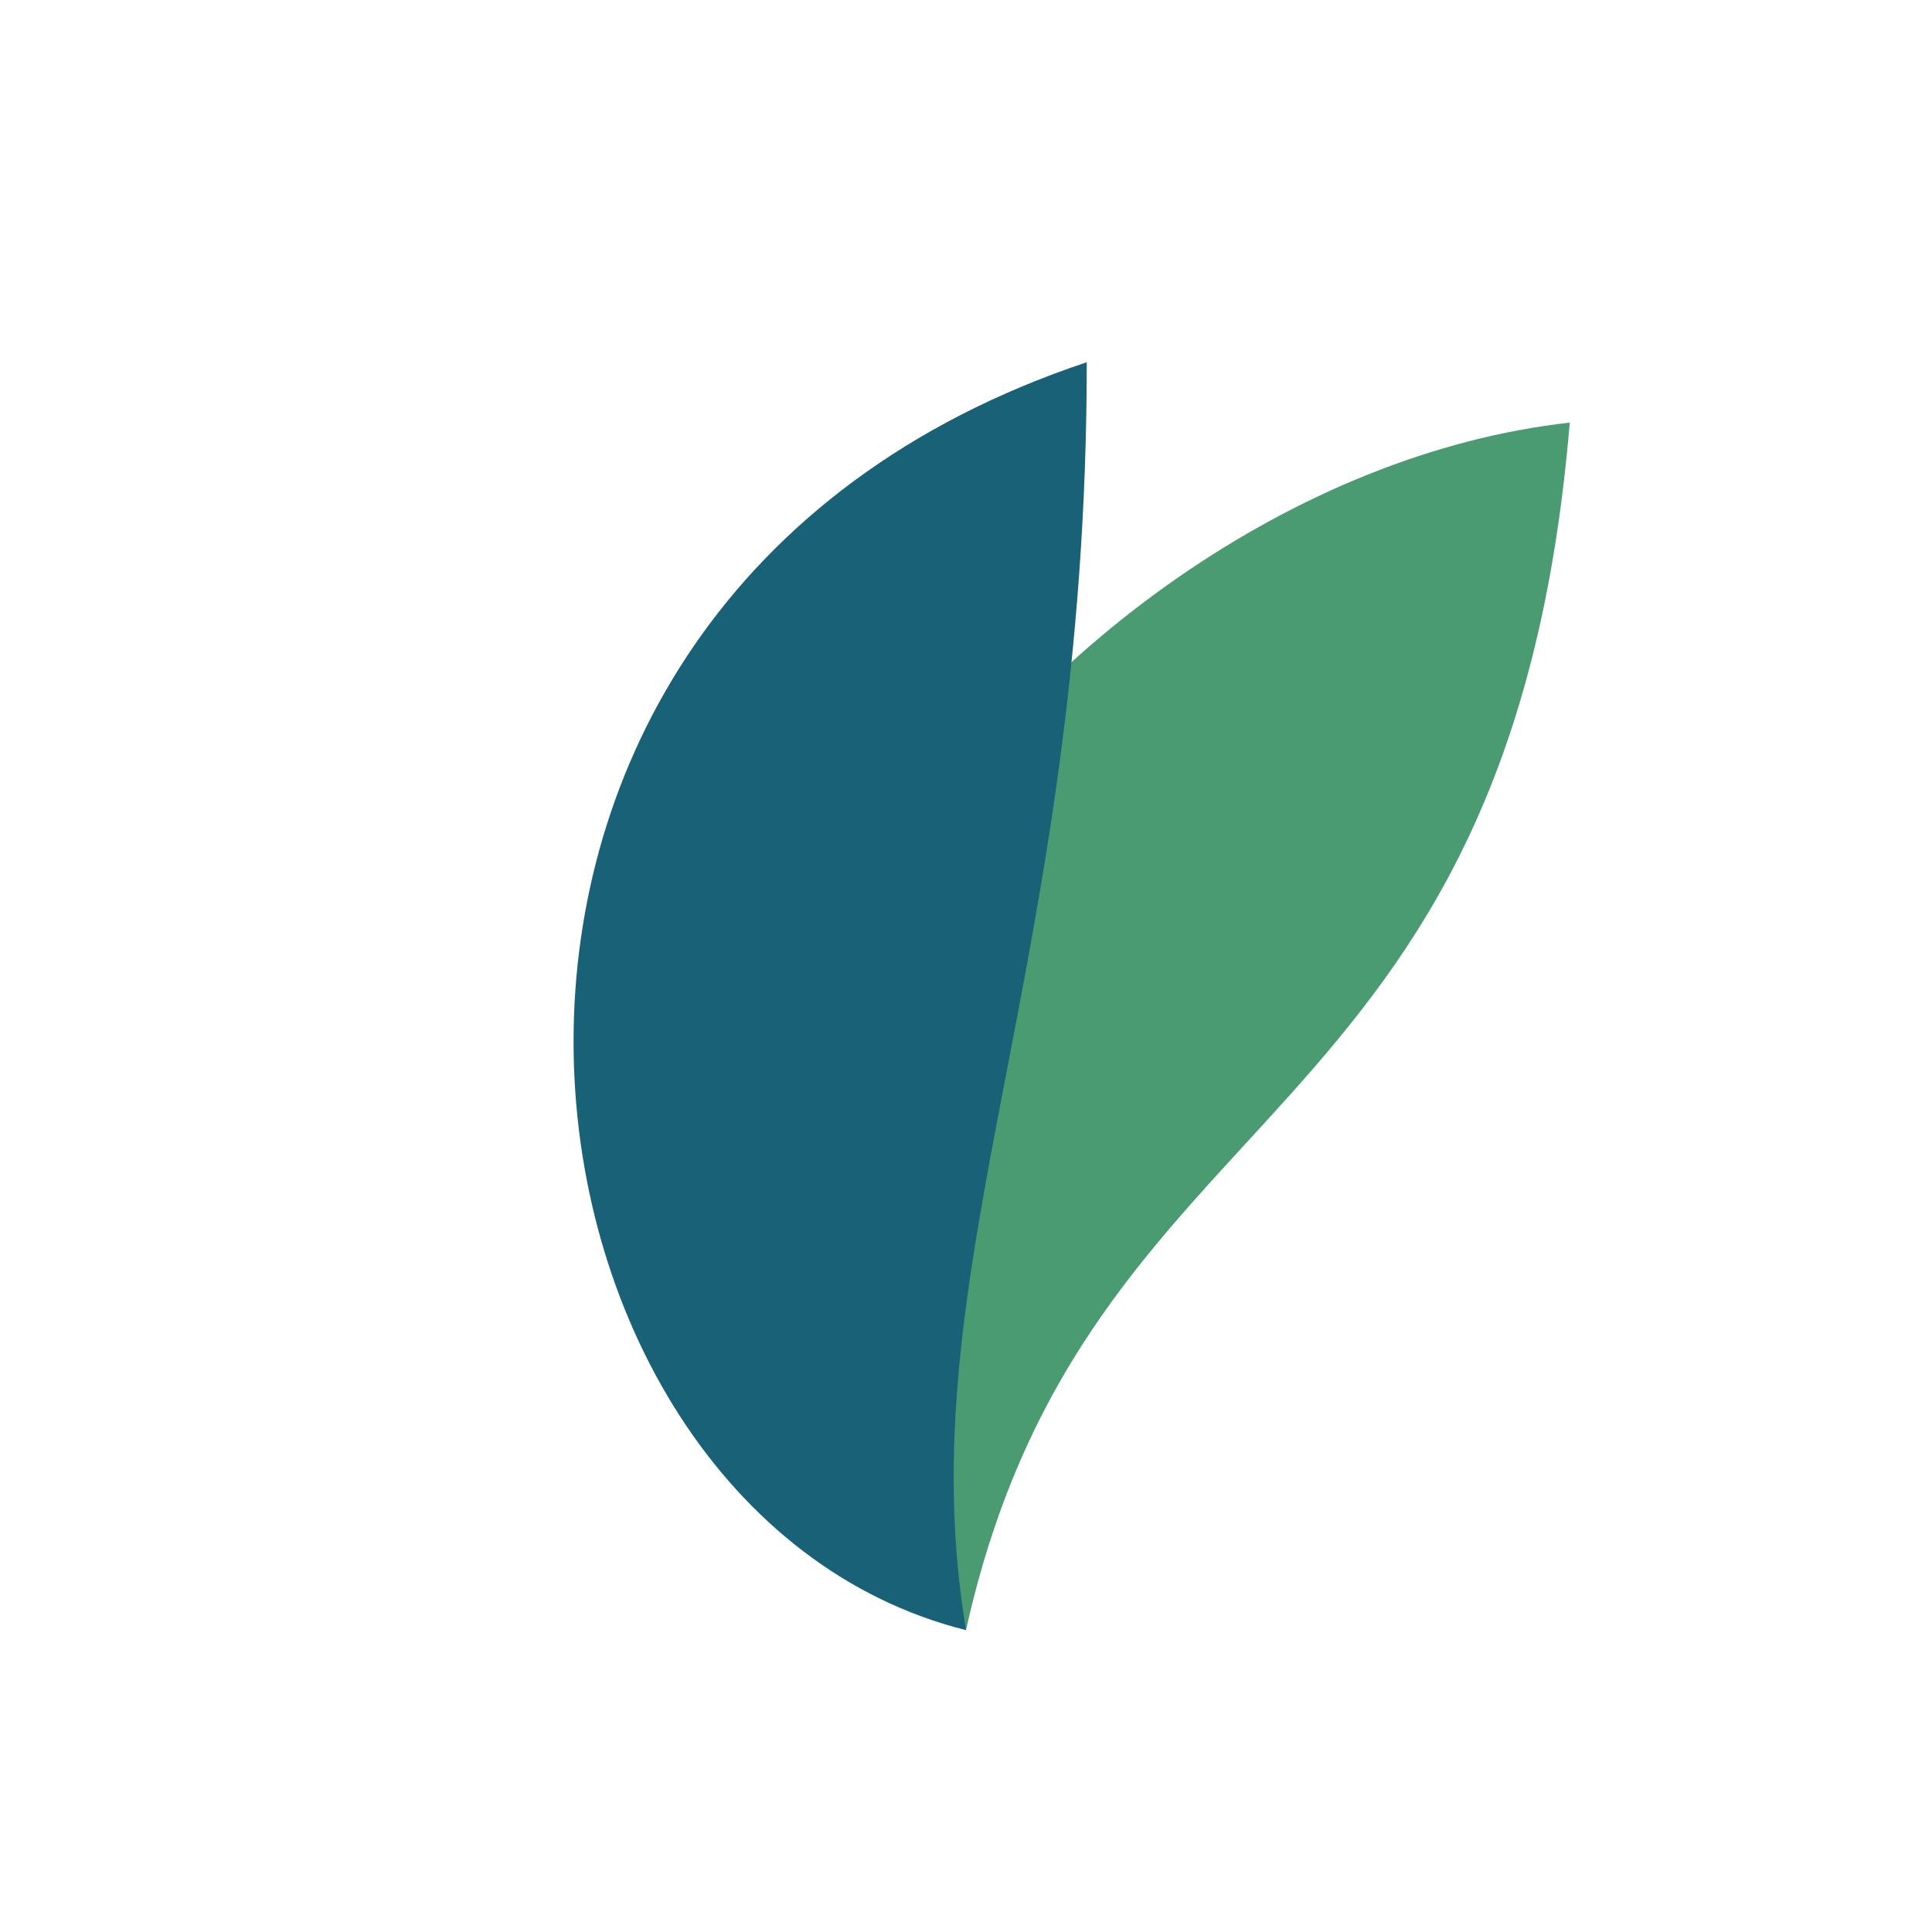 <?xml version="1.0" encoding="UTF-8"?>
<svg xmlns="http://www.w3.org/2000/svg" width="32" height="32" viewBox="0 0 32 32"><path d="M16 27c-8-7 1-19 10-20C25 19 18 18 16 27z" fill="#4A9B71"/><path d="M16 27C8 25 6 10 18 6c0 10-3 15-2 21z" fill="#186177"/></svg>